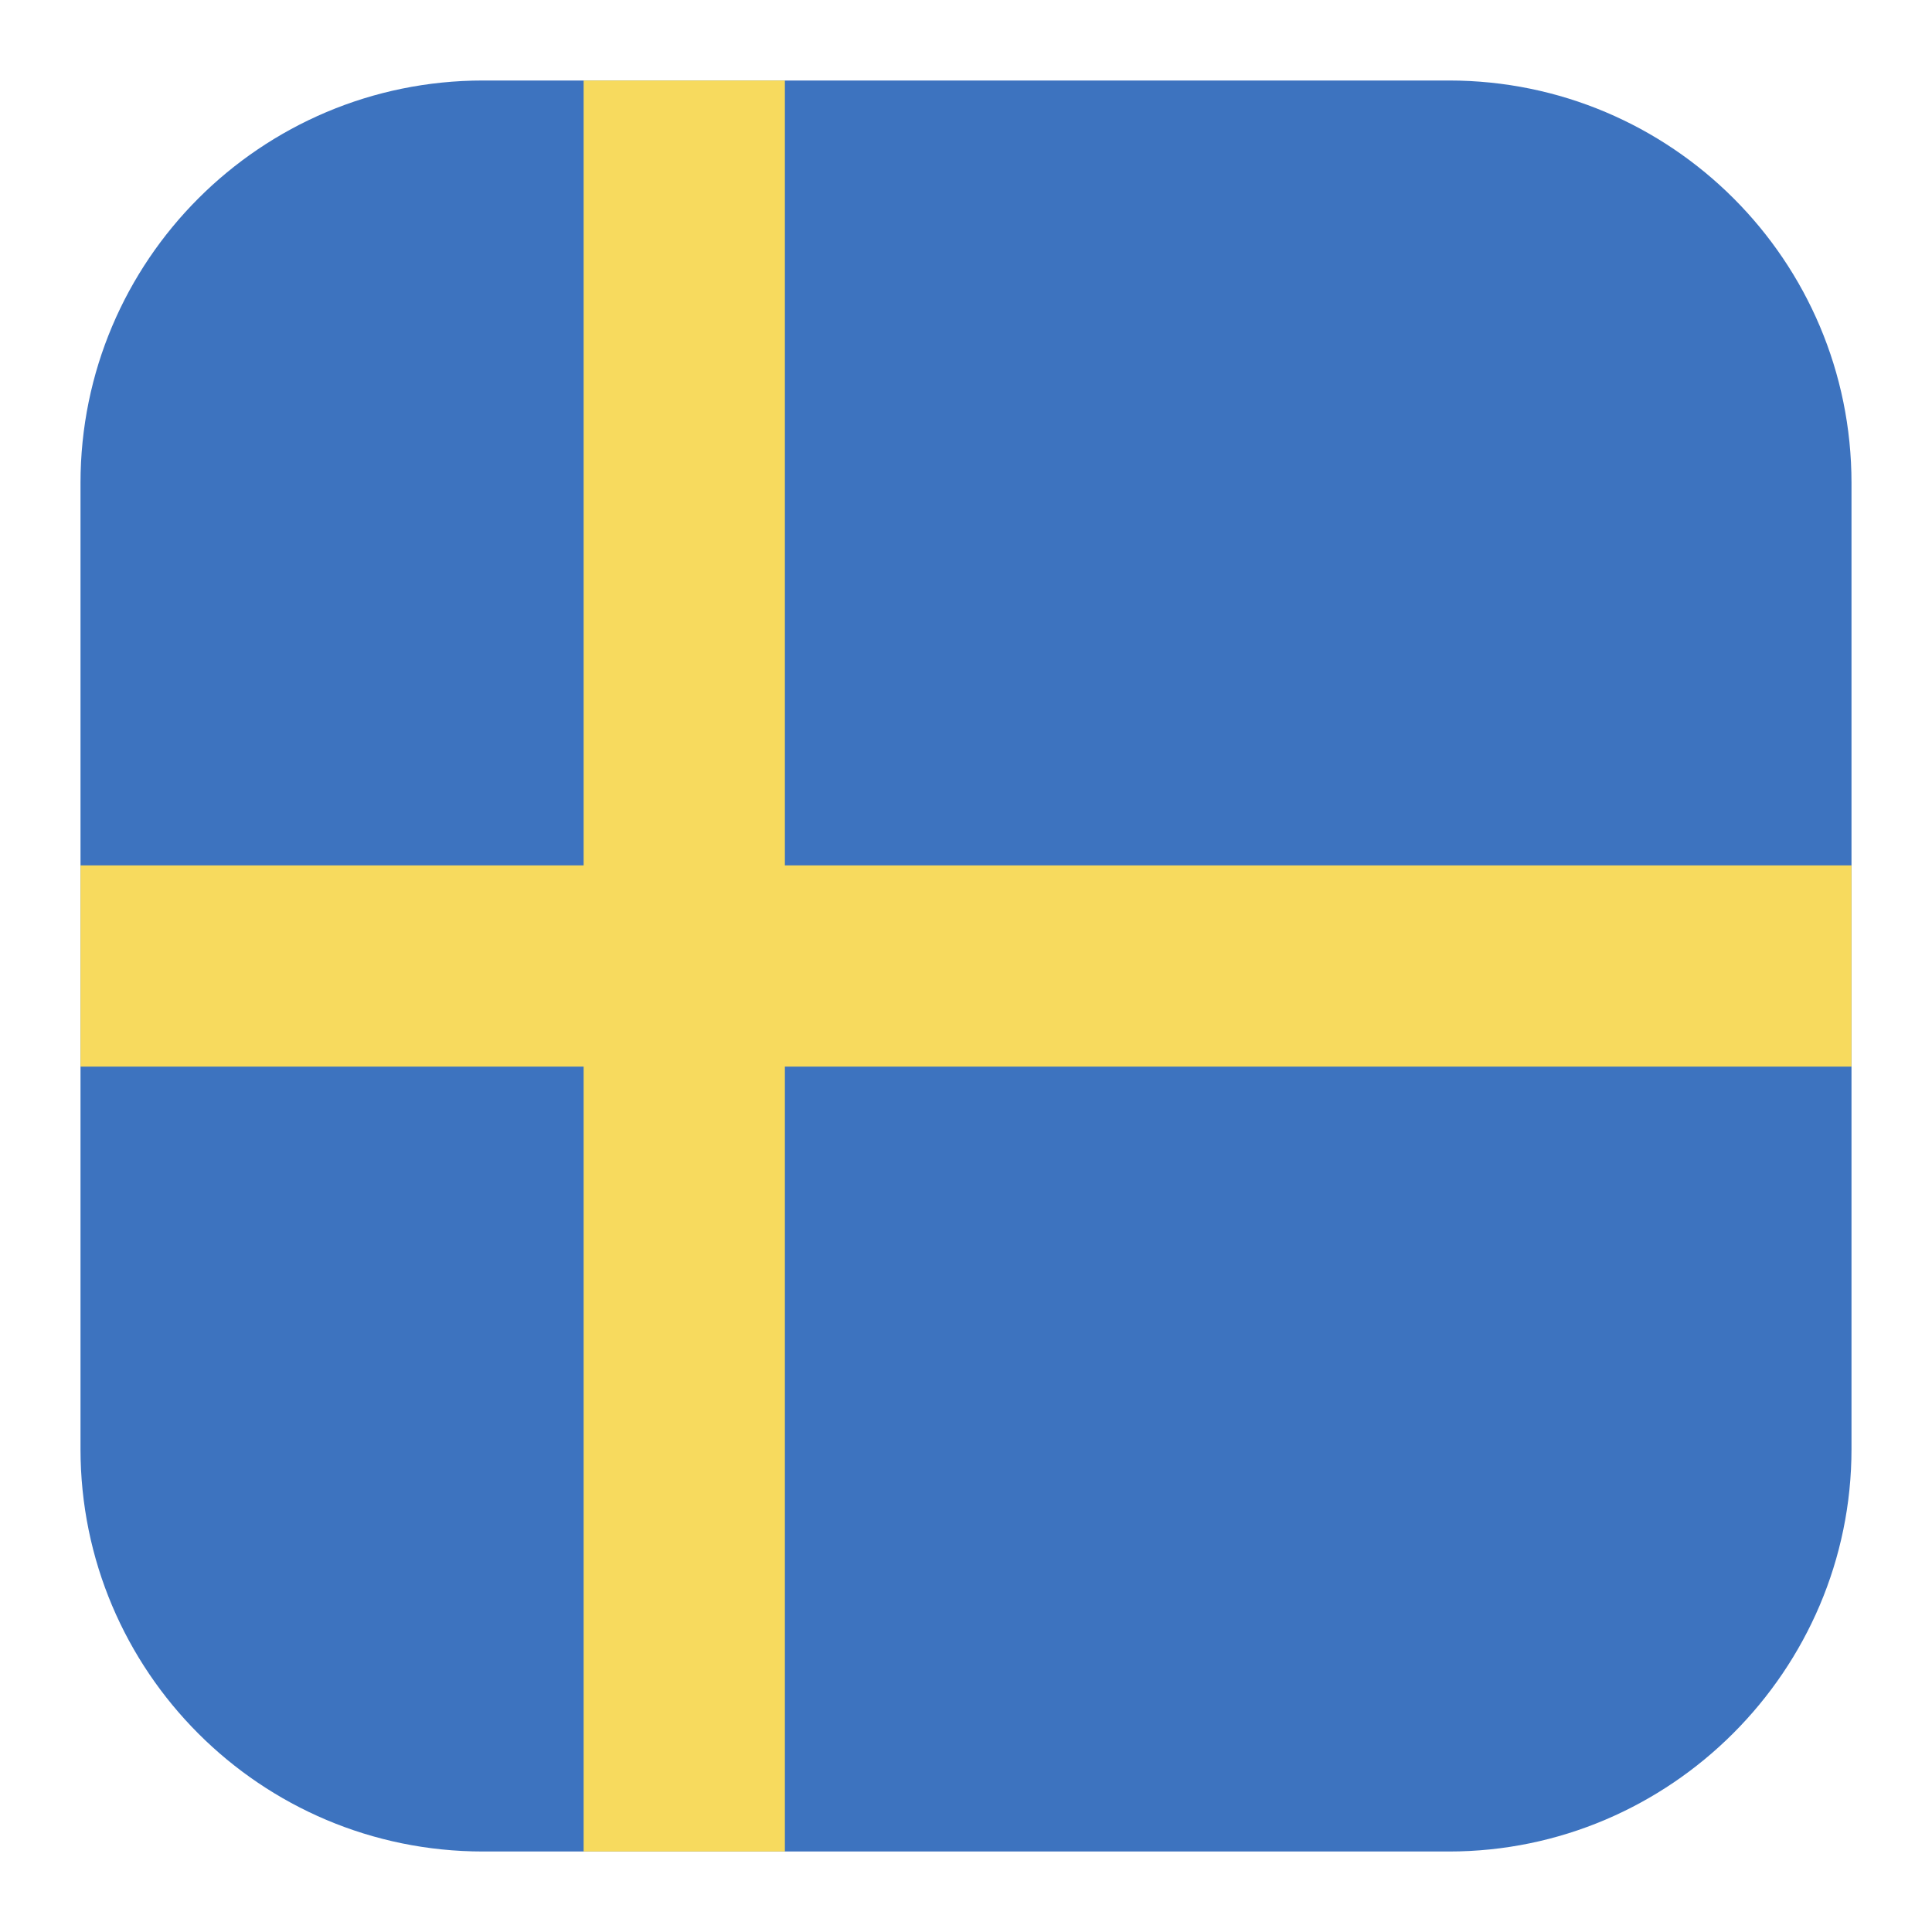<?xml version="1.0" encoding="utf-8"?>
<!-- Generator: Adobe Illustrator 25.2.3, SVG Export Plug-In . SVG Version: 6.00 Build 0)  -->
<svg version="1.1" id="Sweden" xmlns="http://www.w3.org/2000/svg" xmlns:xlink="http://www.w3.org/1999/xlink" x="0px" y="0px"
	 width="96px" height="96px" viewBox="0 0 96 96" style="enable-background:new 0 0 96 96;" xml:space="preserve">
<style type="text/css">
	.st0{fill:#3D73BF;}
	.st1{fill:#F7DA5E;}
</style>
<path class="st0" d="M72,92H24C12.954,92,4,83.046,4,72V24C4,12.954,12.954,4,24,4h48c11.046,0,20,8.954,20,20v48C92,83,83,92,72,92
	z"/>
<polygon class="st1" points="92,43 39,43 39,4 29,4 29,43 4,43 4,53 29,53 29,92 39,92 39,53 92,53 "/>
</svg>

